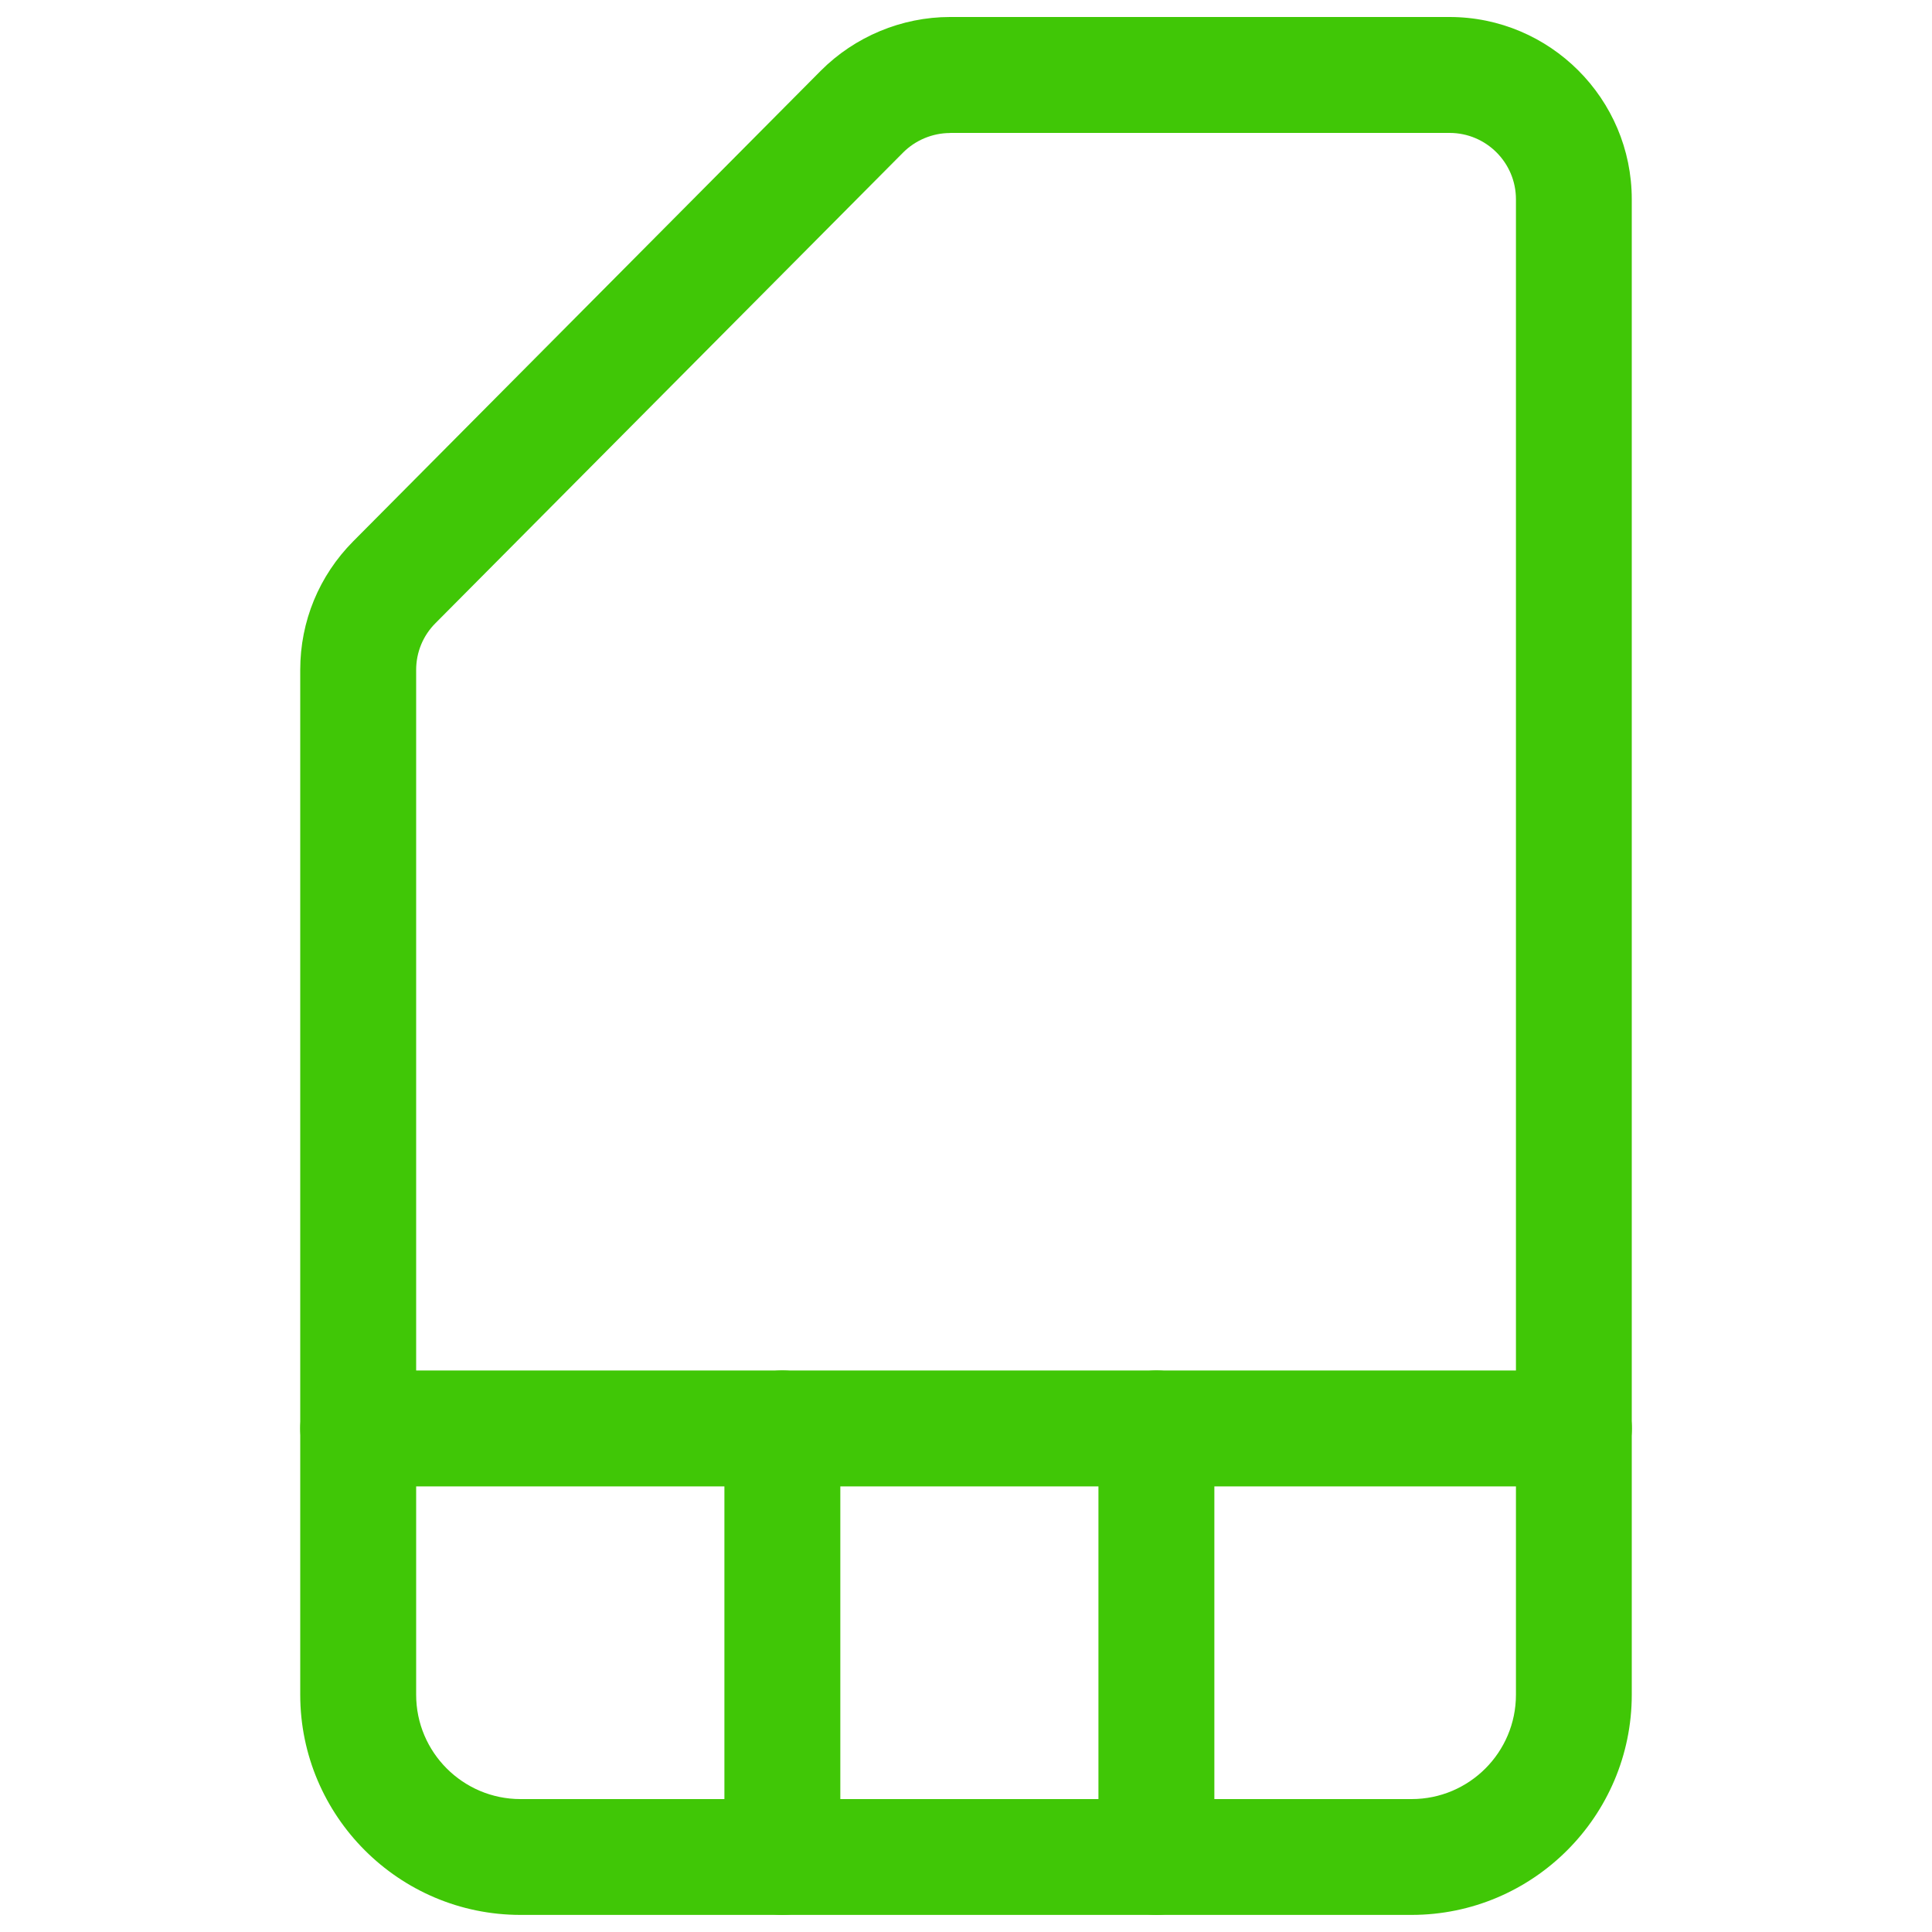 <?xml version="1.0" encoding="UTF-8"?><svg id="Layer_5" xmlns="http://www.w3.org/2000/svg" viewBox="0 0 200 200"><defs><style>.cls-1{fill:#40c706;}</style></defs><path class="cls-1" d="M146.12,198.23H53.88c-12.57,0-22.8-10.23-22.8-22.8v-106.09c0-5.02,1.95-9.74,5.48-13.3L84.96,7.33c3.52-3.54,8.39-5.57,13.38-5.57h51.71c10.4,0,18.87,8.46,18.87,18.87v154.8c0,12.57-10.23,22.8-22.8,22.8ZM98.35,13.77c-1.81,0-3.59.74-4.87,2.03l-48.4,48.71c-1.29,1.29-2,3.01-2,4.84v106.09c0,5.96,4.85,10.8,10.8,10.8h92.25c5.96,0,10.8-4.84,10.8-10.8V20.63c0-3.79-3.08-6.87-6.87-6.87h-51.71Z"/><path class="cls-1" d="M162.92,153.87H37.08c-3.31,0-6-2.69-6-6s2.69-6,6-6h125.85c3.31,0,6,2.69,6,6s-2.69,6-6,6Z"/><path class="cls-1" d="M80.99,198.23c-3.31,0-6-2.69-6-6v-44.36c0-3.31,2.69-6,6-6s6,2.69,6,6v44.36c0,3.31-2.69,6-6,6Z"/><path class="cls-1" d="M119.71,198.23c-3.31,0-6-2.69-6-6v-44.36c0-3.31,2.69-6,6-6s6,2.69,6,6v44.36c0,3.31-2.69,6-6,6Z"/></svg>